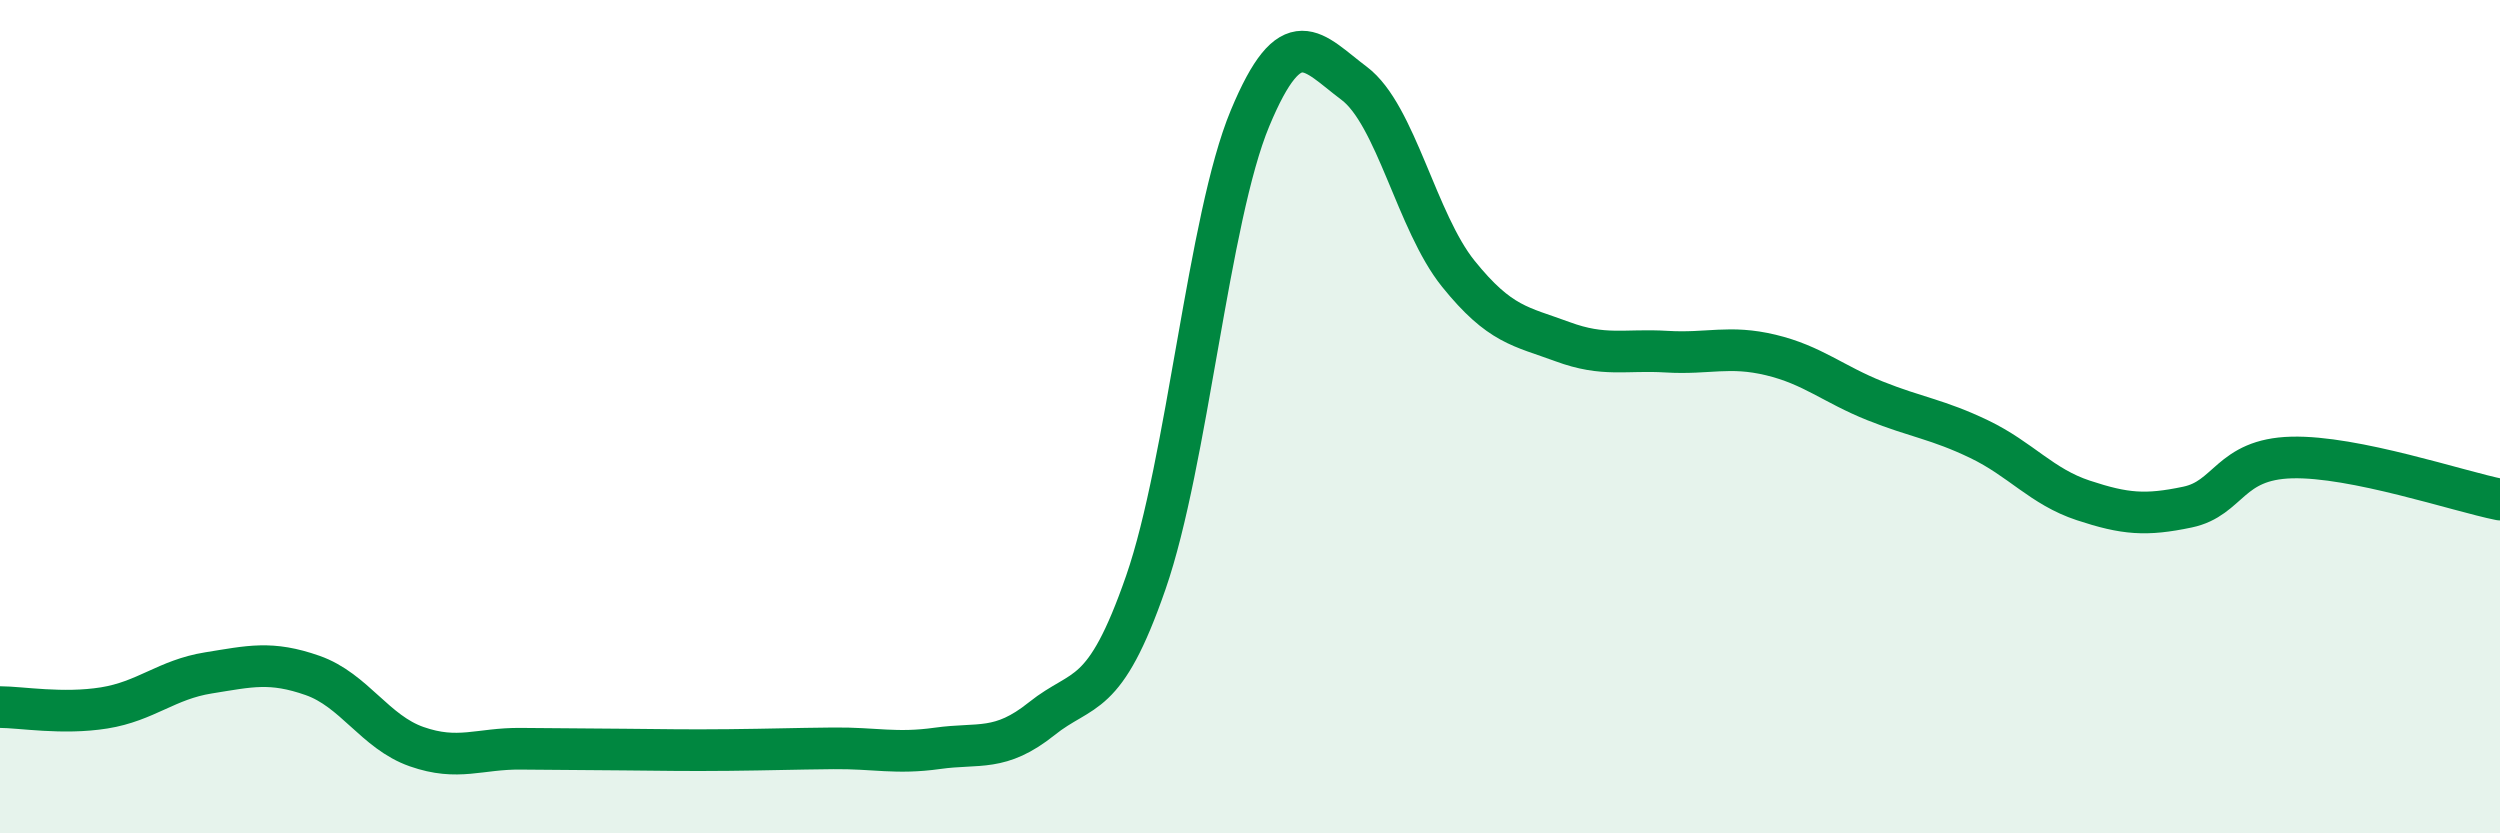 
    <svg width="60" height="20" viewBox="0 0 60 20" xmlns="http://www.w3.org/2000/svg">
      <path
        d="M 0,16.97 C 0.5,16.97 1.5,17.15 2.5,16.99 C 3.5,16.83 4,16.31 5,16.15 C 6,15.99 6.5,15.86 7.5,16.21 C 8.5,16.56 9,17.57 10,17.92 C 11,18.27 11.5,17.96 12.5,17.97 C 13.5,17.98 14,17.98 15,17.99 C 16,18 16.5,18.01 17.5,18 C 18.5,17.99 19,17.97 20,17.96 C 21,17.95 21.5,18.1 22.5,17.96 C 23.5,17.82 24,18.05 25,17.25 C 26,16.45 26.5,16.86 27.5,13.98 C 28.5,11.1 29,5.24 30,2.84 C 31,0.44 31.5,1.25 32.5,2 C 33.5,2.75 34,5.33 35,6.57 C 36,7.81 36.5,7.83 37.5,8.2 C 38.5,8.57 39,8.38 40,8.44 C 41,8.5 41.5,8.28 42.5,8.52 C 43.5,8.76 44,9.22 45,9.62 C 46,10.02 46.5,10.06 47.5,10.54 C 48.5,11.02 49,11.68 50,12.01 C 51,12.34 51.5,12.38 52.5,12.17 C 53.5,11.96 53.5,11.02 55,10.98 C 56.5,10.94 59,11.79 60,11.99L60 20L0 20Z"
        fill="#008740"
        opacity="0.1"
        stroke-linecap="round"
        stroke-linejoin="round"
      />
      <path
        d="M 0,16.97 C 0.5,16.97 1.5,17.15 2.5,16.99 C 3.5,16.83 4,16.31 5,16.15 C 6,15.99 6.5,15.86 7.5,16.21 C 8.5,16.56 9,17.57 10,17.92 C 11,18.27 11.5,17.96 12.5,17.97 C 13.5,17.98 14,17.98 15,17.99 C 16,18 16.5,18.01 17.5,18 C 18.5,17.99 19,17.97 20,17.96 C 21,17.95 21.5,18.1 22.5,17.96 C 23.5,17.82 24,18.05 25,17.25 C 26,16.45 26.5,16.86 27.5,13.98 C 28.5,11.1 29,5.24 30,2.84 C 31,0.44 31.5,1.25 32.5,2 C 33.5,2.75 34,5.33 35,6.57 C 36,7.81 36.5,7.83 37.5,8.2 C 38.5,8.57 39,8.38 40,8.44 C 41,8.5 41.5,8.28 42.5,8.52 C 43.5,8.76 44,9.22 45,9.62 C 46,10.02 46.5,10.06 47.5,10.54 C 48.5,11.02 49,11.68 50,12.01 C 51,12.34 51.5,12.38 52.5,12.17 C 53.5,11.96 53.5,11.02 55,10.98 C 56.5,10.94 59,11.79 60,11.99"
        stroke="#008740"
        stroke-width="1"
        fill="none"
        stroke-linecap="round"
        stroke-linejoin="round"
      />
    </svg>
  